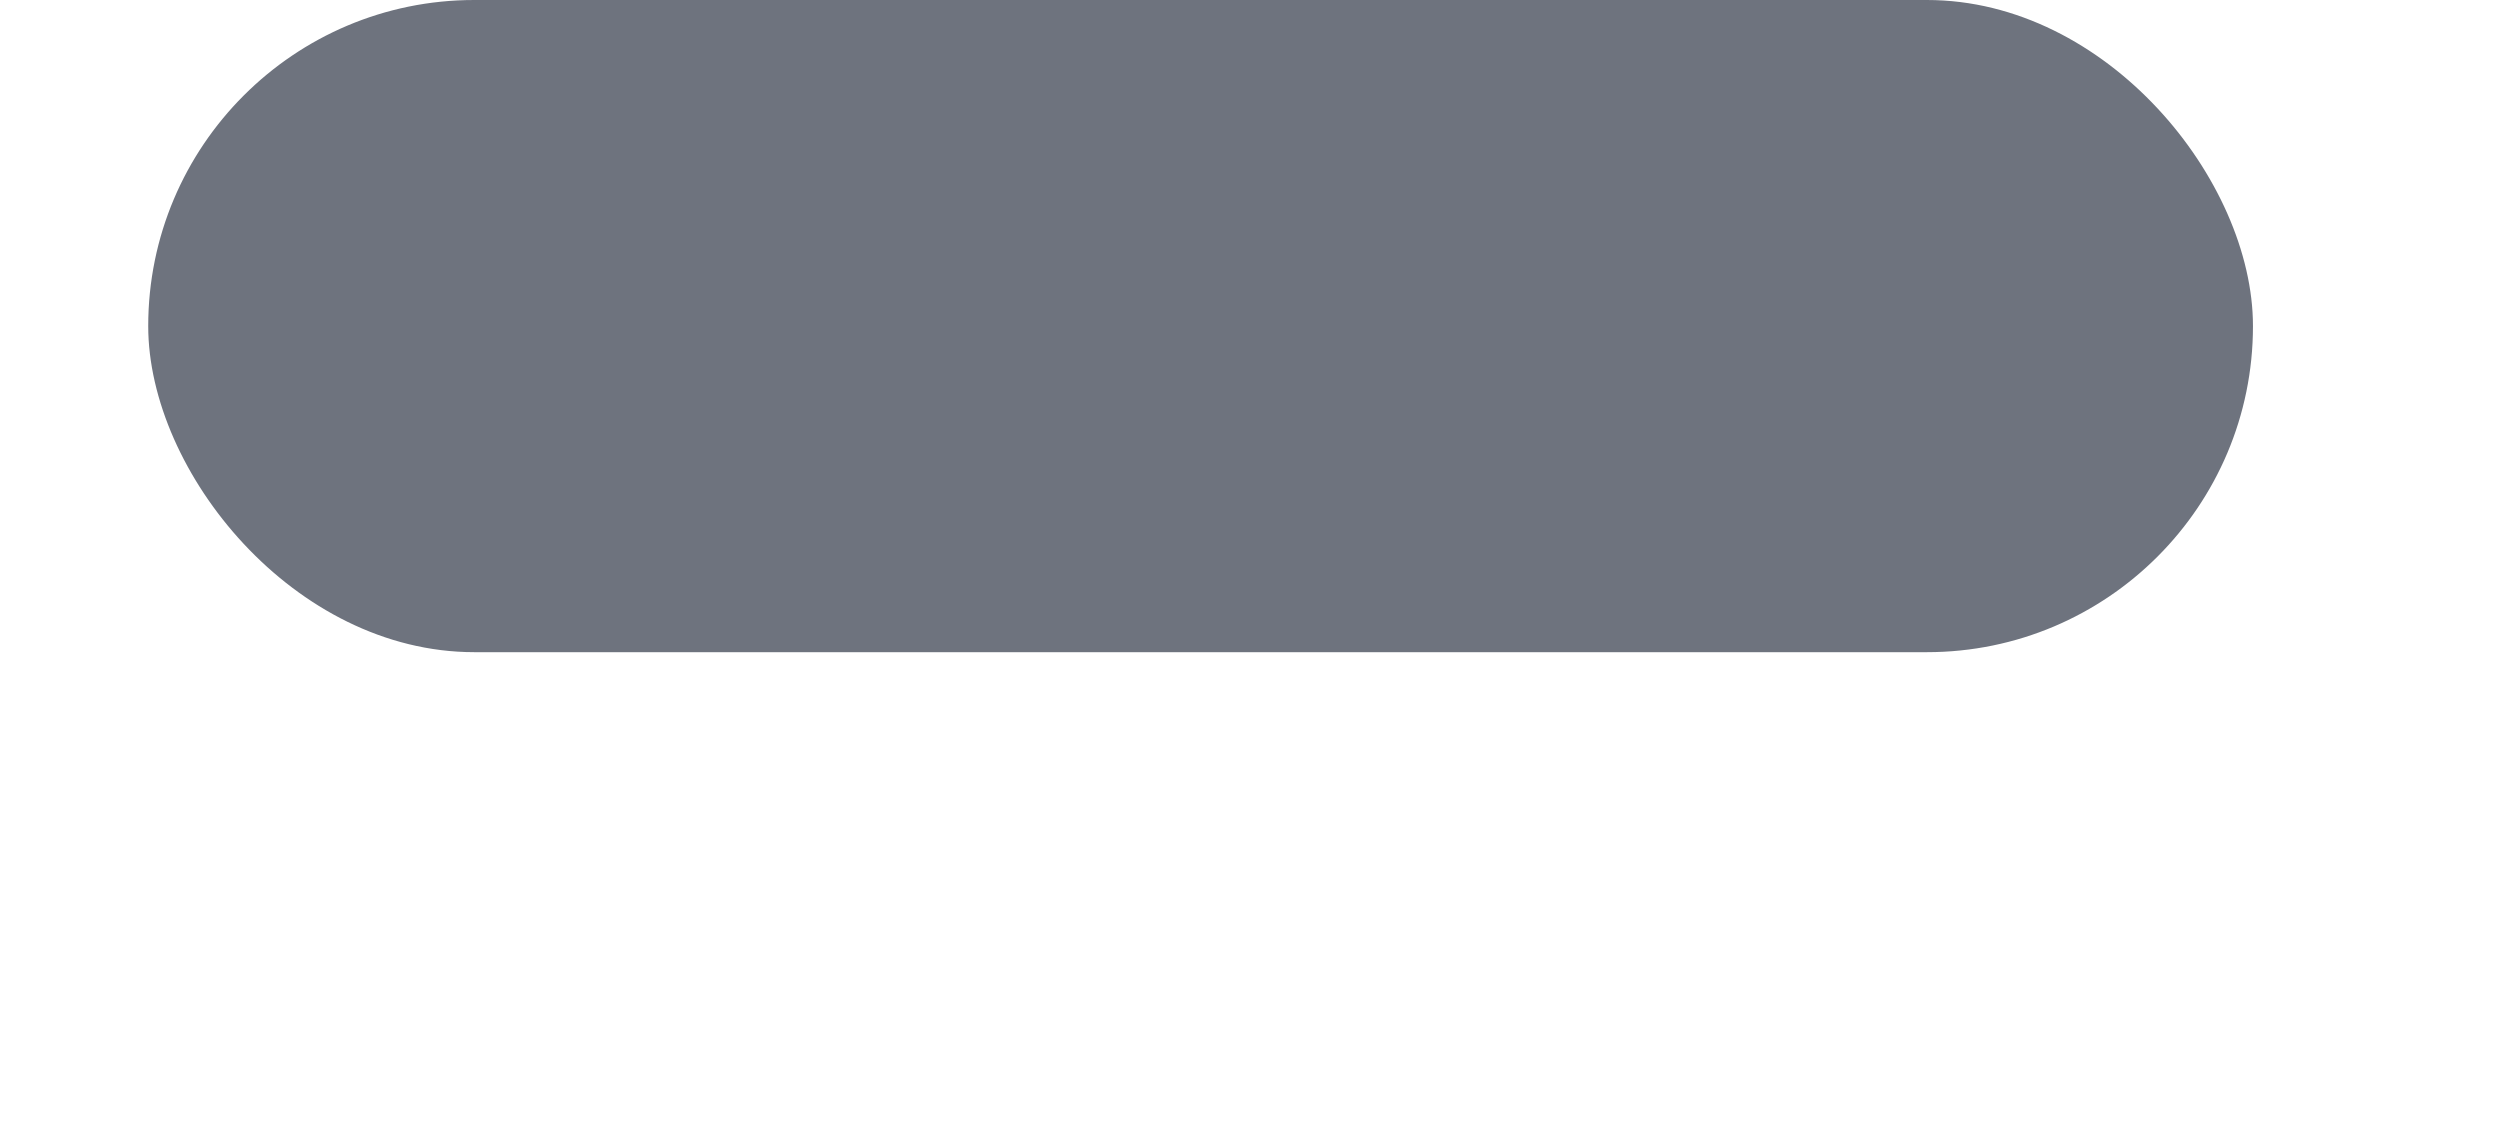 <svg xmlns="http://www.w3.org/2000/svg" width="253" height="116" viewBox="0 0 253 116" fill="none"><g filter="url(#filter0_d_598_2802)"><rect x="15" width="213" height="66" rx="33" fill="#6E737E"></rect></g><defs><filter id="filter0_d_598_2802" x="0" y="0" width="253" height="116" filterUnits="userSpaceOnUse" color-interpolation-filters="sRGB"><feGaussianBlur stdDeviation="10"></feGaussianBlur></filter></defs></svg>